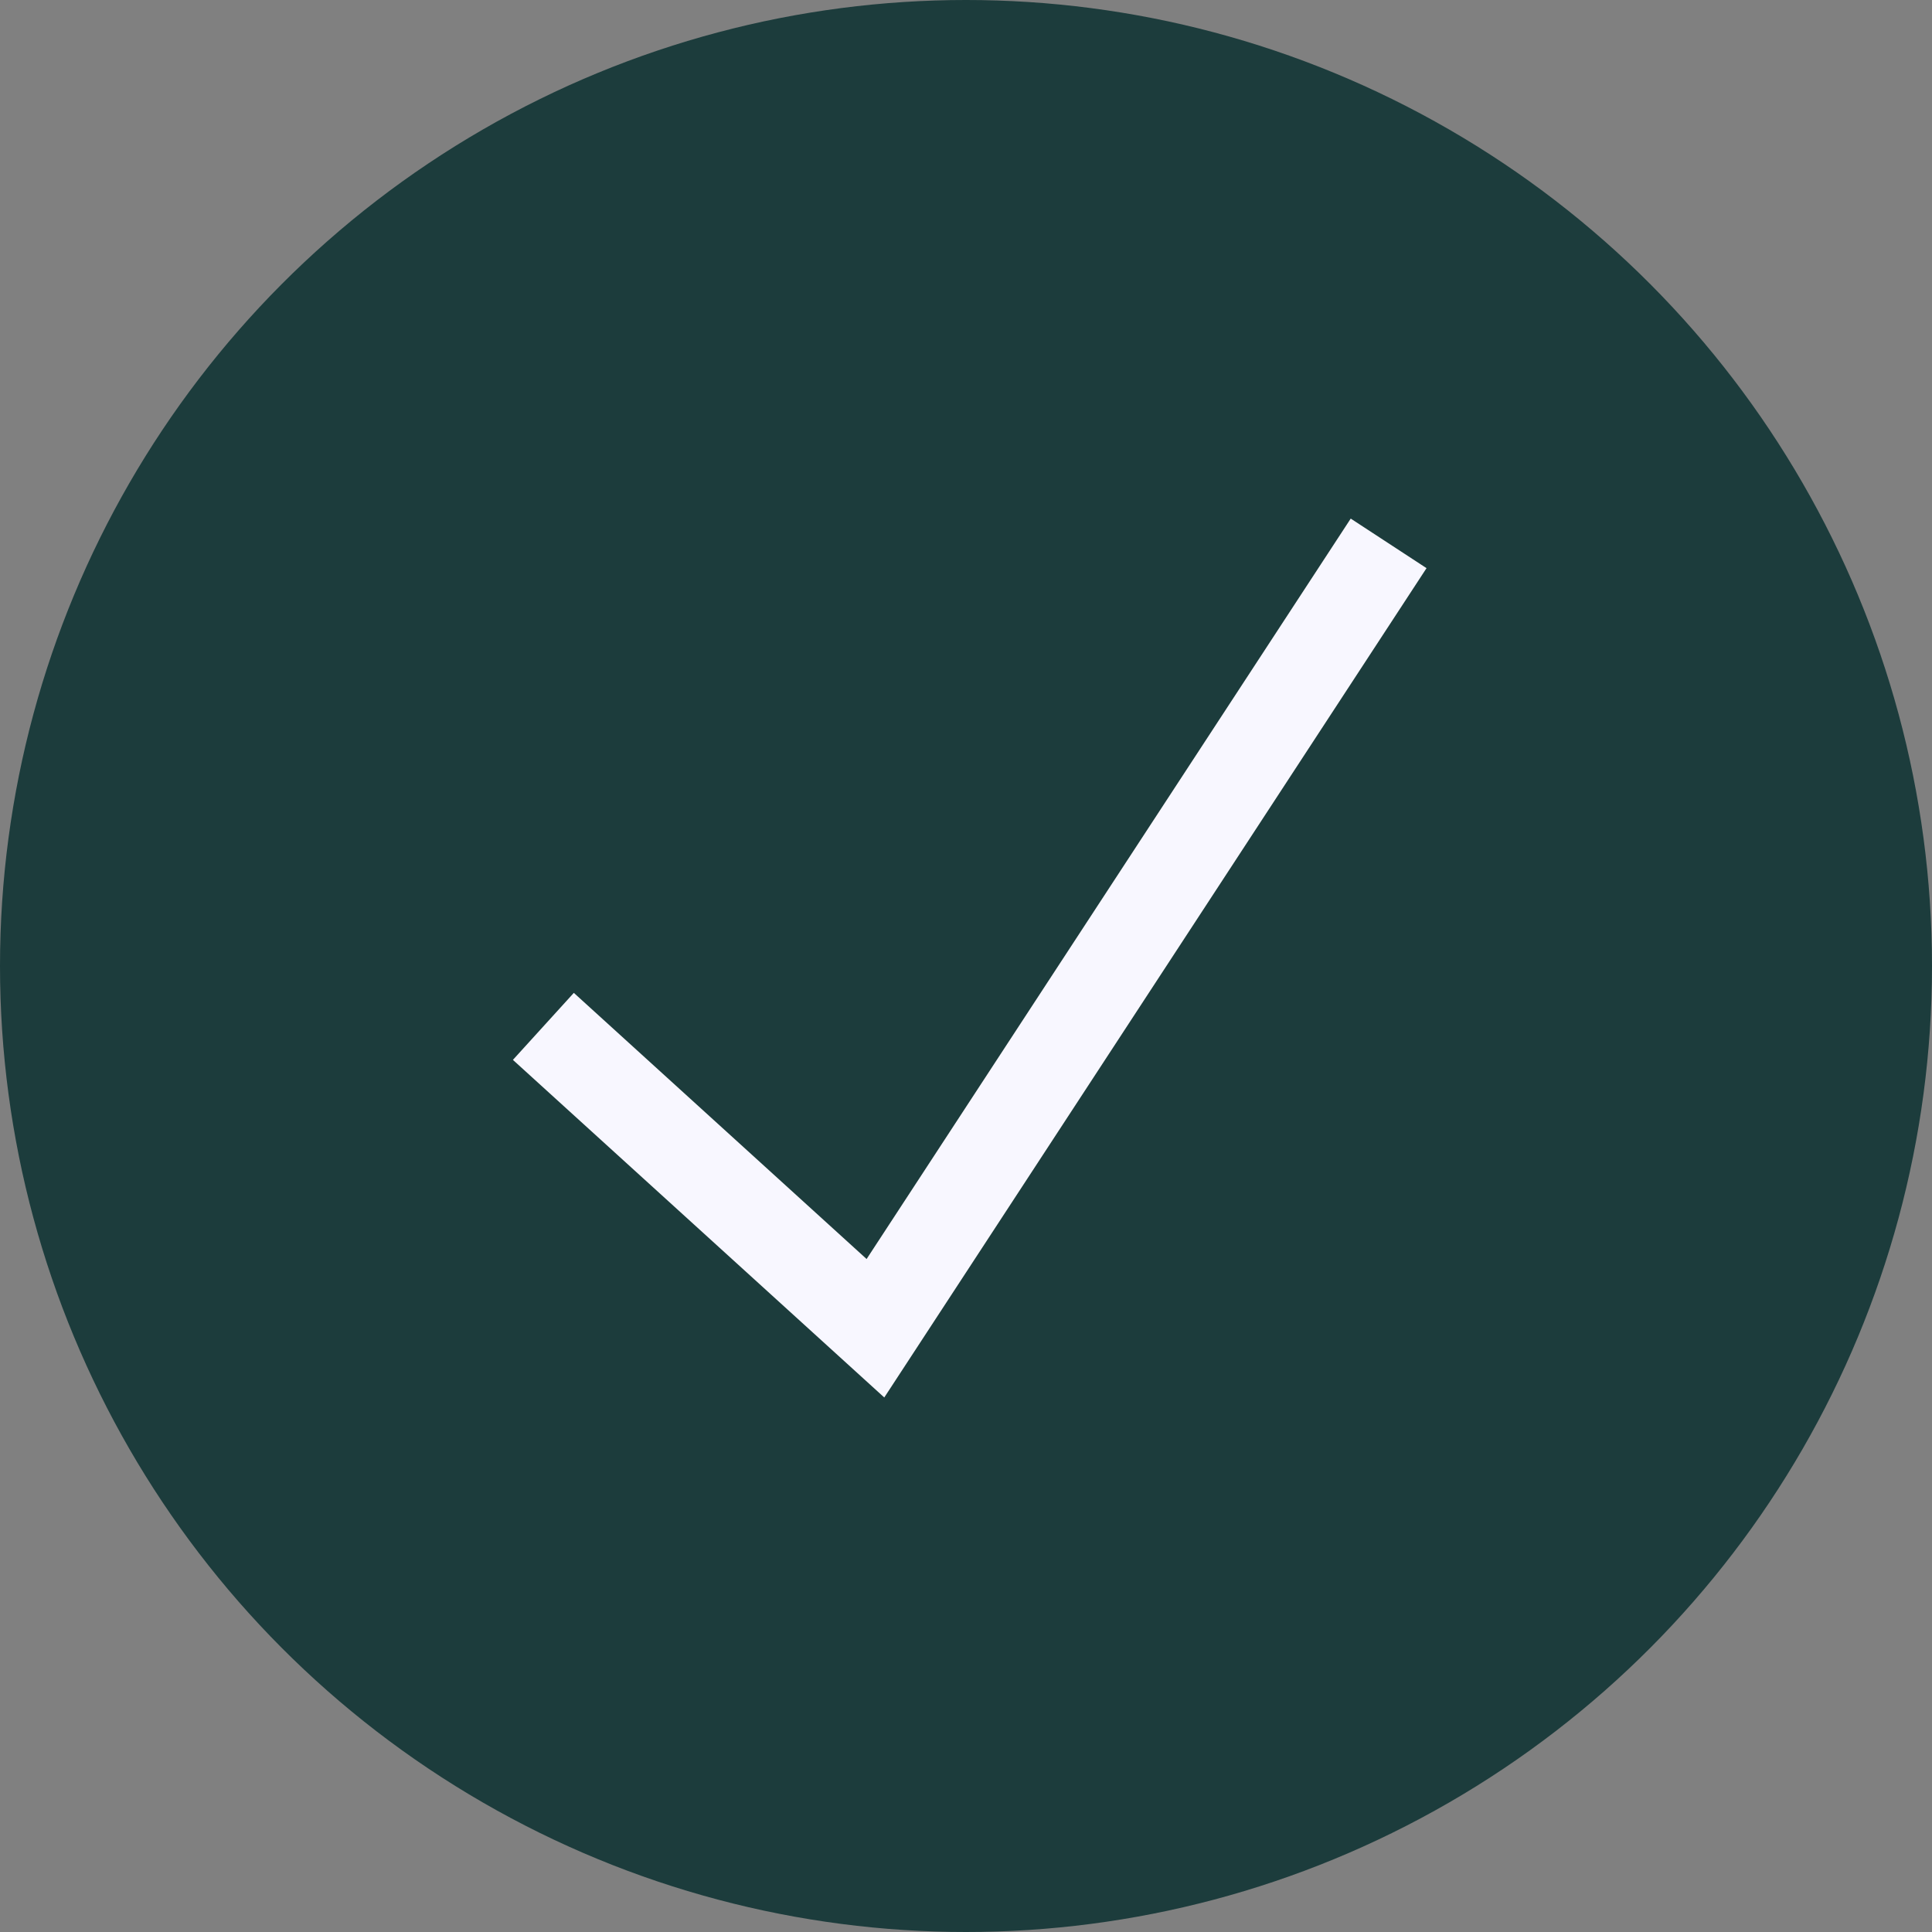 <svg width="32" height="32" viewBox="0 0 32 32" fill="none" xmlns="http://www.w3.org/2000/svg">
<rect x="0" y="0" width="32" height="32" fill="#808080" stroke="none"/>
<circle cx="16" cy="16" r="16" fill="#1C3C3C"/>
<path d="M9 17L14.5 22L23 9" stroke="#F8F7FF" stroke-width="1.5"/>
</svg>
